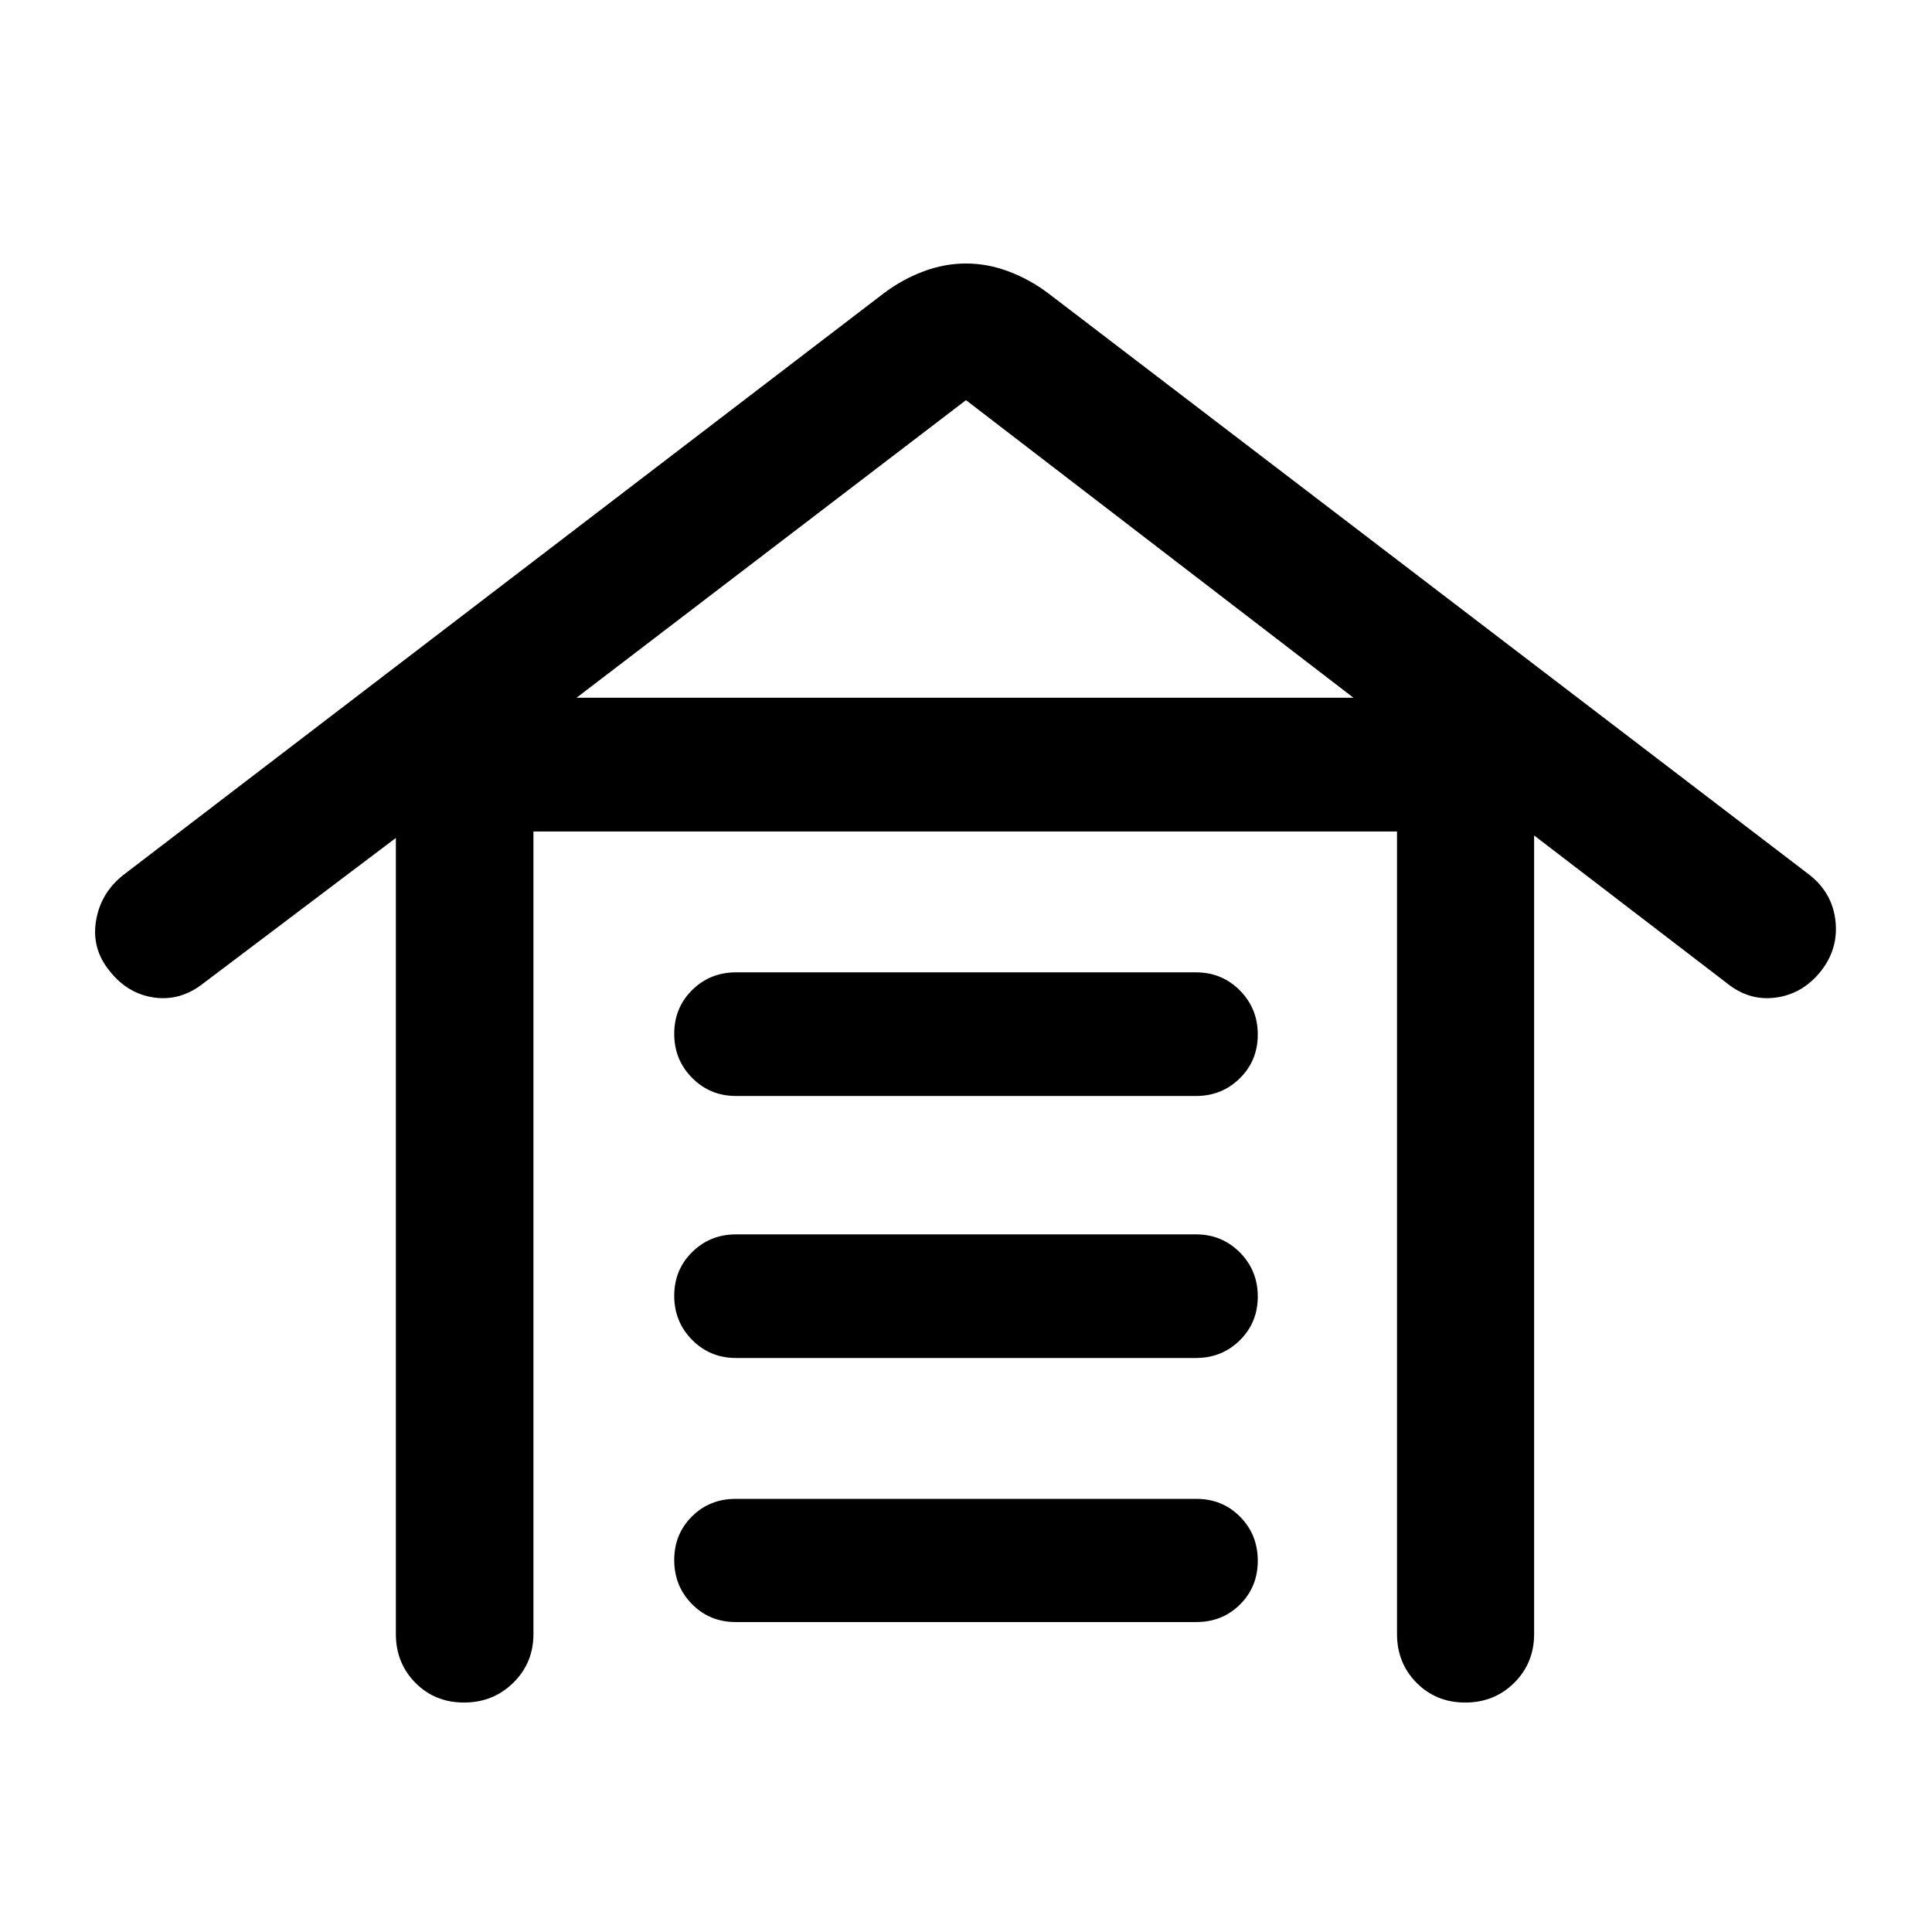 <svg xmlns="http://www.w3.org/2000/svg" width="48" height="48" viewBox="0 -960 960 960"><path d="M230.56-114.02q-14.47 0-24.17-9.82-9.69-9.82-9.69-24.25v-395.54l-95.31 71.98q-11.48 9.19-24.75 7.33-13.27-1.85-22.23-13.29-8.95-10.96-6.71-24.75 2.23-13.79 13.43-22.75l377.85-289.04q9.19-6.96 19.73-10.94 10.53-3.98 21.29-3.98t21.29 3.98q10.54 3.98 19.73 10.94l378.33 289.04q11.19 8.96 12.69 22.75t-7.21 24.87q-8.96 11.32-22.35 13.17-13.39 1.86-24.63-7.33l-95.55-73.22v396.78q0 14.43-9.87 24.25t-24.37 9.82q-14.49 0-24.19-9.82-9.7-9.82-9.7-24.25v-398.76h-429.1v398.76q0 14.43-10.02 24.25-10.01 9.82-24.49 9.82Zm134.94-40q-12.89 0-21.68-8.94-8.8-8.94-8.8-21.86t8.8-21.66q8.79-8.74 21.68-8.74h229q12.89 0 21.68 8.87 8.8 8.87 8.8 21.86t-8.8 21.73q-8.79 8.74-21.68 8.74h-229Zm.24-131.2q-12.89 0-21.8-8.96-8.92-8.97-8.92-21.93 0-12.96 8.92-21.75 8.91-8.79 21.8-8.79h228.52q12.89 0 21.8 8.96 8.92 8.97 8.92 21.93 0 12.96-8.92 21.75-8.91 8.79-21.8 8.79H365.74Zm0-130.19q-12.89 0-21.8-8.97-8.92-8.96-8.92-21.93 0-12.96 8.92-21.75 8.91-8.79 21.8-8.79h228.52q12.89 0 21.8 8.97 8.92 8.96 8.92 21.93 0 12.96-8.92 21.75-8.91 8.79-21.8 8.79H365.74ZM286.48-613.3h386.04L480-761.17 286.48-613.3Z"/></svg>